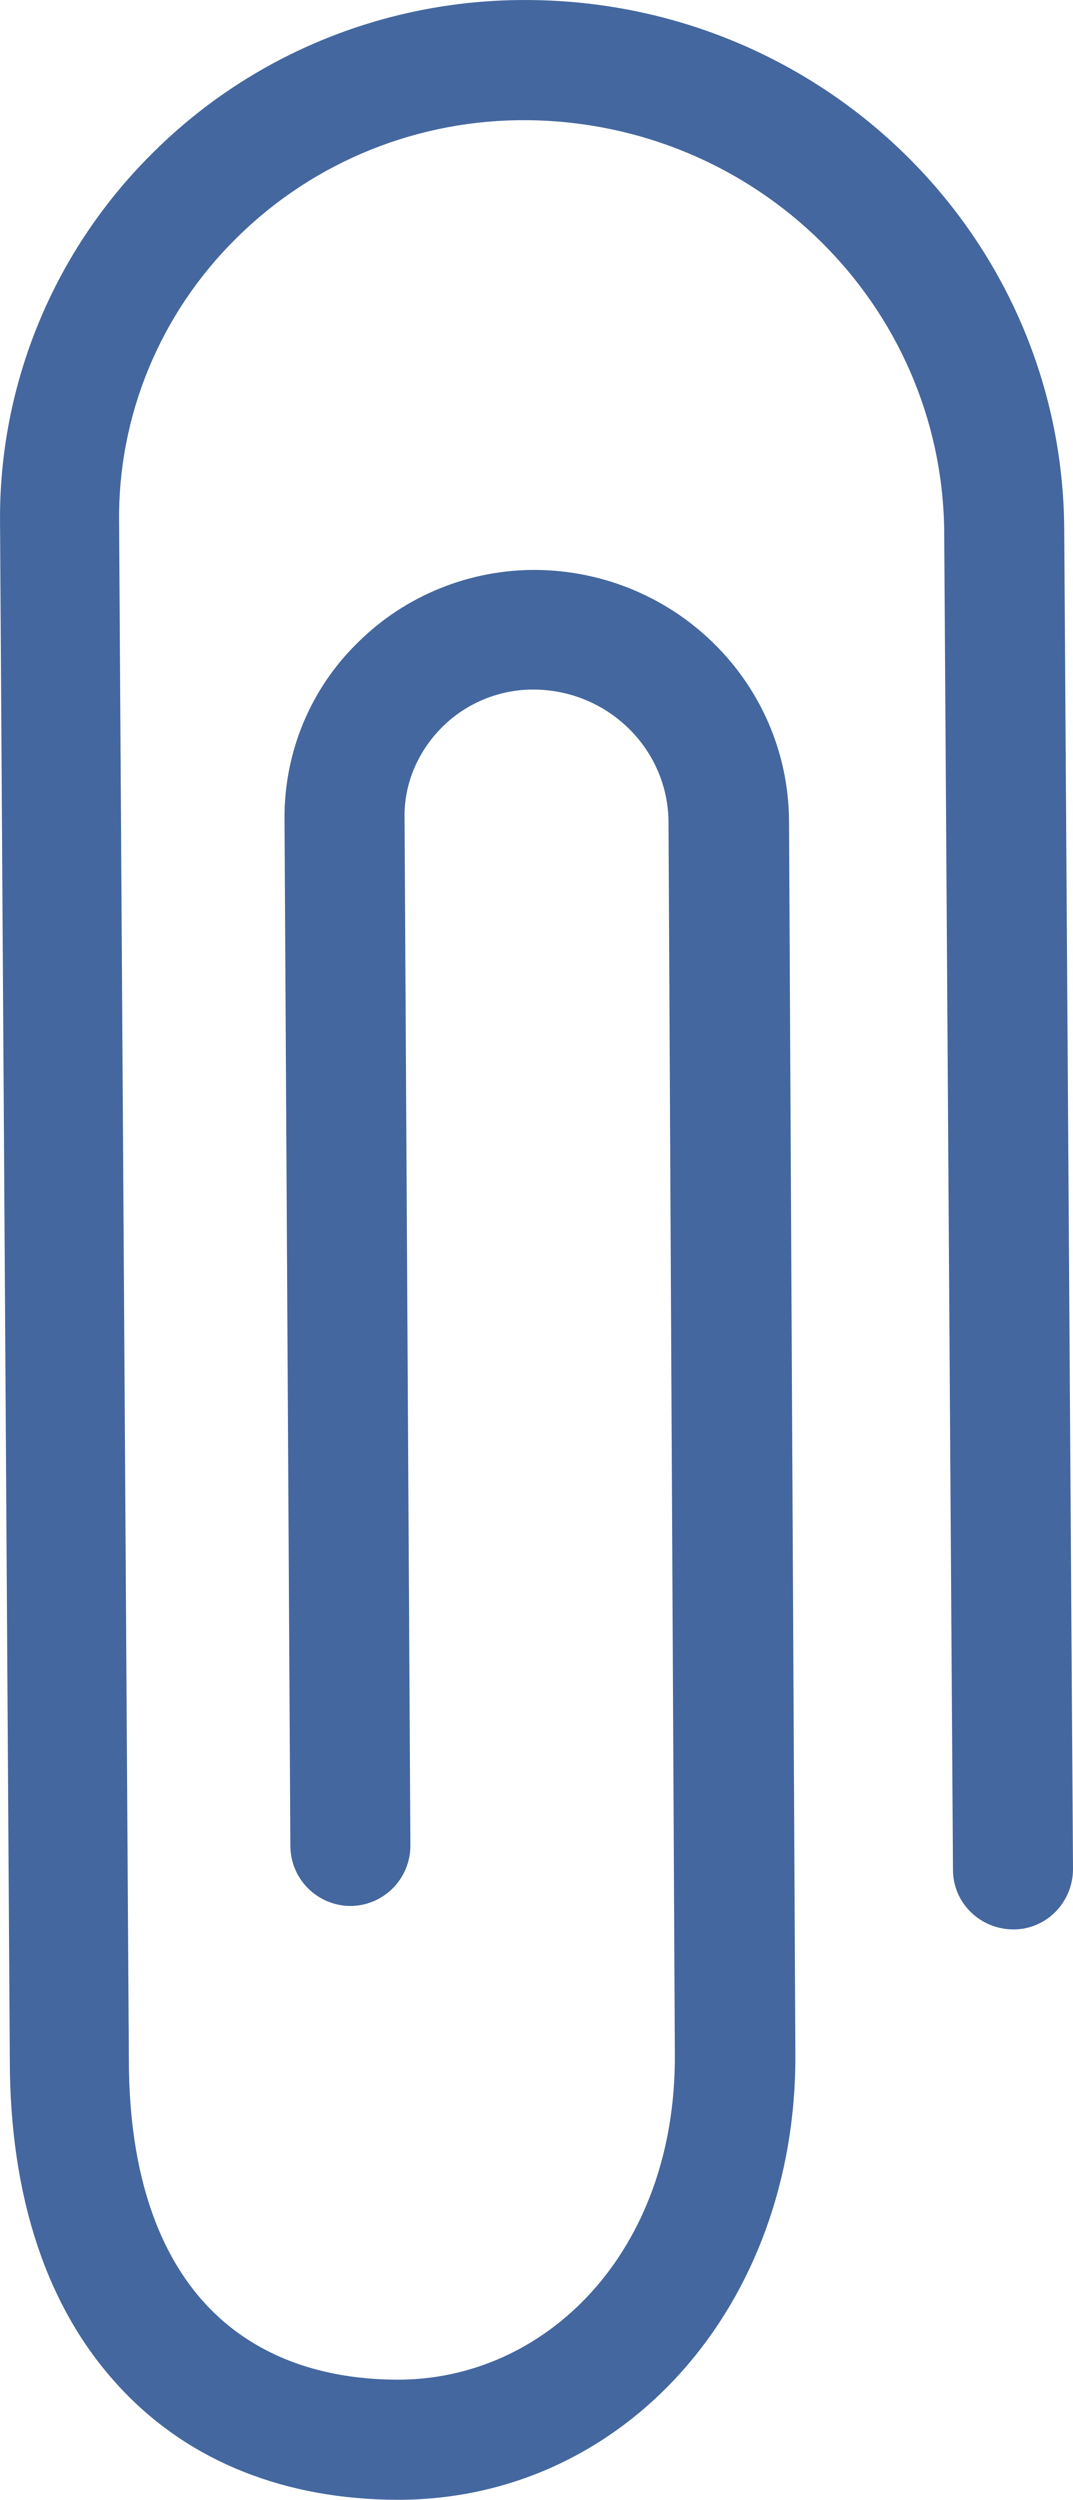 <svg xmlns="http://www.w3.org/2000/svg" xmlns:xlink="http://www.w3.org/1999/xlink" version="1.1" id="Layer_1" x="0px" y="0px" style="enable-background:new 0 0 512 512;" xml:space="preserve" viewBox="146.29 -0.01 219.91 511.91">
<style type="text/css">
	.st0{fill-rule:evenodd;clip-rule:evenodd;fill:#44679F;}
</style>
<g>
	<path class="st0" d="M254.4,24.6c-22.3-0.2-43.7,8.4-59.5,24c-15.8,15.5-24.5,36.6-24.2,58.4l0,0l2,314.7v0   c0,24.1,6.5,40.2,15.8,50.2c9.2,9.9,22.4,15.3,39,15.4c30.6,0.2,57.3-26.1,57.1-66.5l-1.3-252.7c0,0,0,0,0,0   c-0.2-14.6-12.2-26.7-27.4-26.9c-7.1-0.1-14,2.7-19,7.7c-5,5-7.8,11.6-7.7,18.5l0,0l1.2,210.5c0,6.8-5.4,12.3-12.2,12.4   c-6.8,0-12.3-5.4-12.4-12.2l-1.2-210.4c0,0,0,0,0,0c-0.1-13.6,5.3-26.7,15.1-36.2c9.7-9.6,22.9-14.9,36.5-14.8l0,0   c28.4,0.3,51.5,22.9,51.8,51.2l0,0l1.3,252.7c0,0,0,0,0,0c0.3,51.5-35.1,91.5-81.8,91.3c-22.1-0.1-42.3-7.4-56.9-23.3   c-14.6-15.8-22.3-38.5-22.3-66.9c0,0,0,0,0,0l-2-314.6c0,0,0,0,0,0c-0.3-28.5,11.1-56,31.6-76.1c20.4-20.2,48.2-31.3,77-31   c60.2,0.5,109,48.4,109.5,108.1v0l1.8,274.6c0,6.8-5.4,12.4-12.2,12.4c-6.8,0-12.4-5.4-12.4-12.2l-1.8-274.5c0,0,0,0,0,0   C339.1,62.4,301.5,25.1,254.4,24.6L254.4,24.6z"/>
</g>
</svg>
